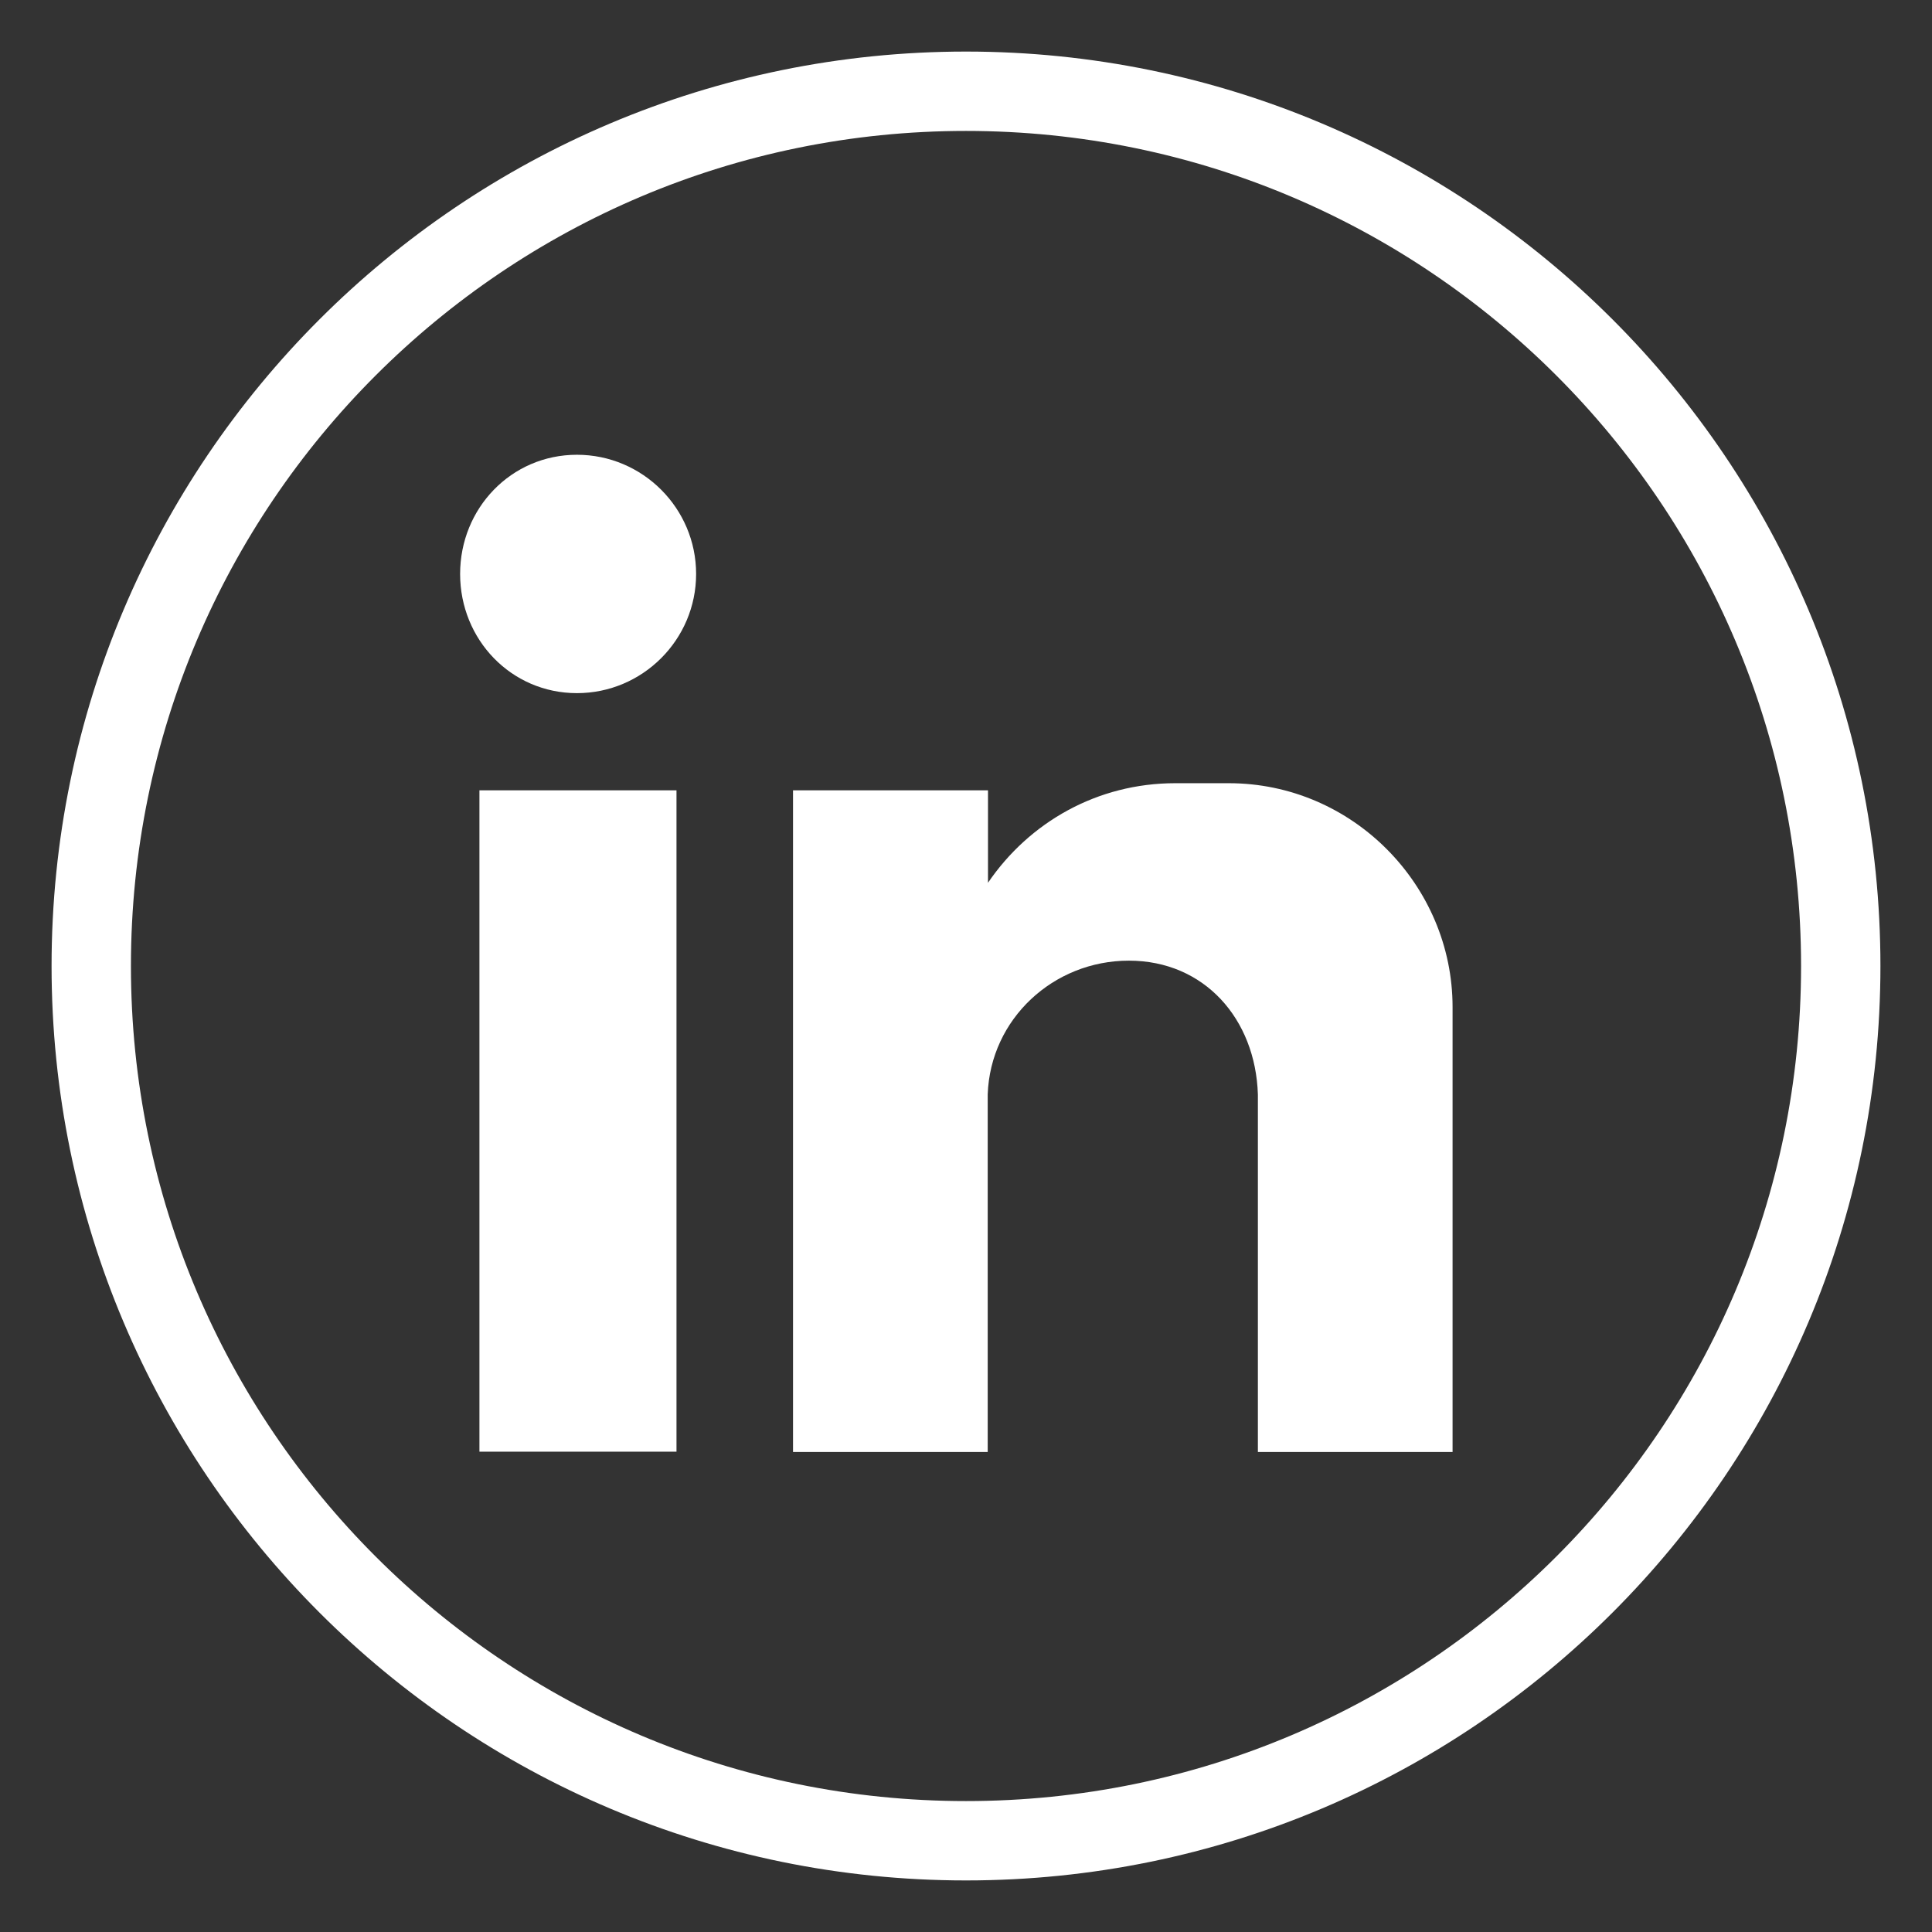 <?xml version="1.0" encoding="UTF-8"?>
<svg id="Ebene_1" xmlns="http://www.w3.org/2000/svg" version="1.1" viewBox="0 0 65 65">
  <rect x="0" y="0" width="65" height="65" fill="#333333" stroke="none"/>
  <!-- Generator: Adobe Illustrator 29.0.1, SVG Export Plug-In . SVG Version: 2.1.0 Build 192)  -->
  <defs>
    <style>
      .st0 {
        fill: #fff;
      }

      .st1 {
        fill: none;
        stroke: #fff;
        stroke-miterlimit: 10;
        stroke-width: 2.67px;
      }
    </style>
  </defs>
  <path class="st1" d="M61.93,32.5c0,16.25-13.18,29.43-29.43,29.43S3.07,48.75,3.07,32.5,16.25,3.07,32.5,3.07s29.43,13.18,29.43,29.43Z"/>
  <path class="st0" d="M26.69,26.59h6.55v3.11c1.39-2.04,3.68-3.35,6.3-3.35h1.8c4.17,0,7.53,3.44,7.53,7.53v14.97h-6.55v-12.03c-.08-2.54-1.8-4.5-4.34-4.5s-4.66,1.96-4.75,4.5v12.03h-6.55v-22.26ZM19.41,15.3c2.21,0,4.01,1.8,4.01,4.01s-1.8,4.01-4.01,4.01-3.93-1.8-3.93-4.01,1.72-4.01,3.93-4.01M16.13,26.59h6.63v22.25h-6.63v-22.25Z"/>
</svg>